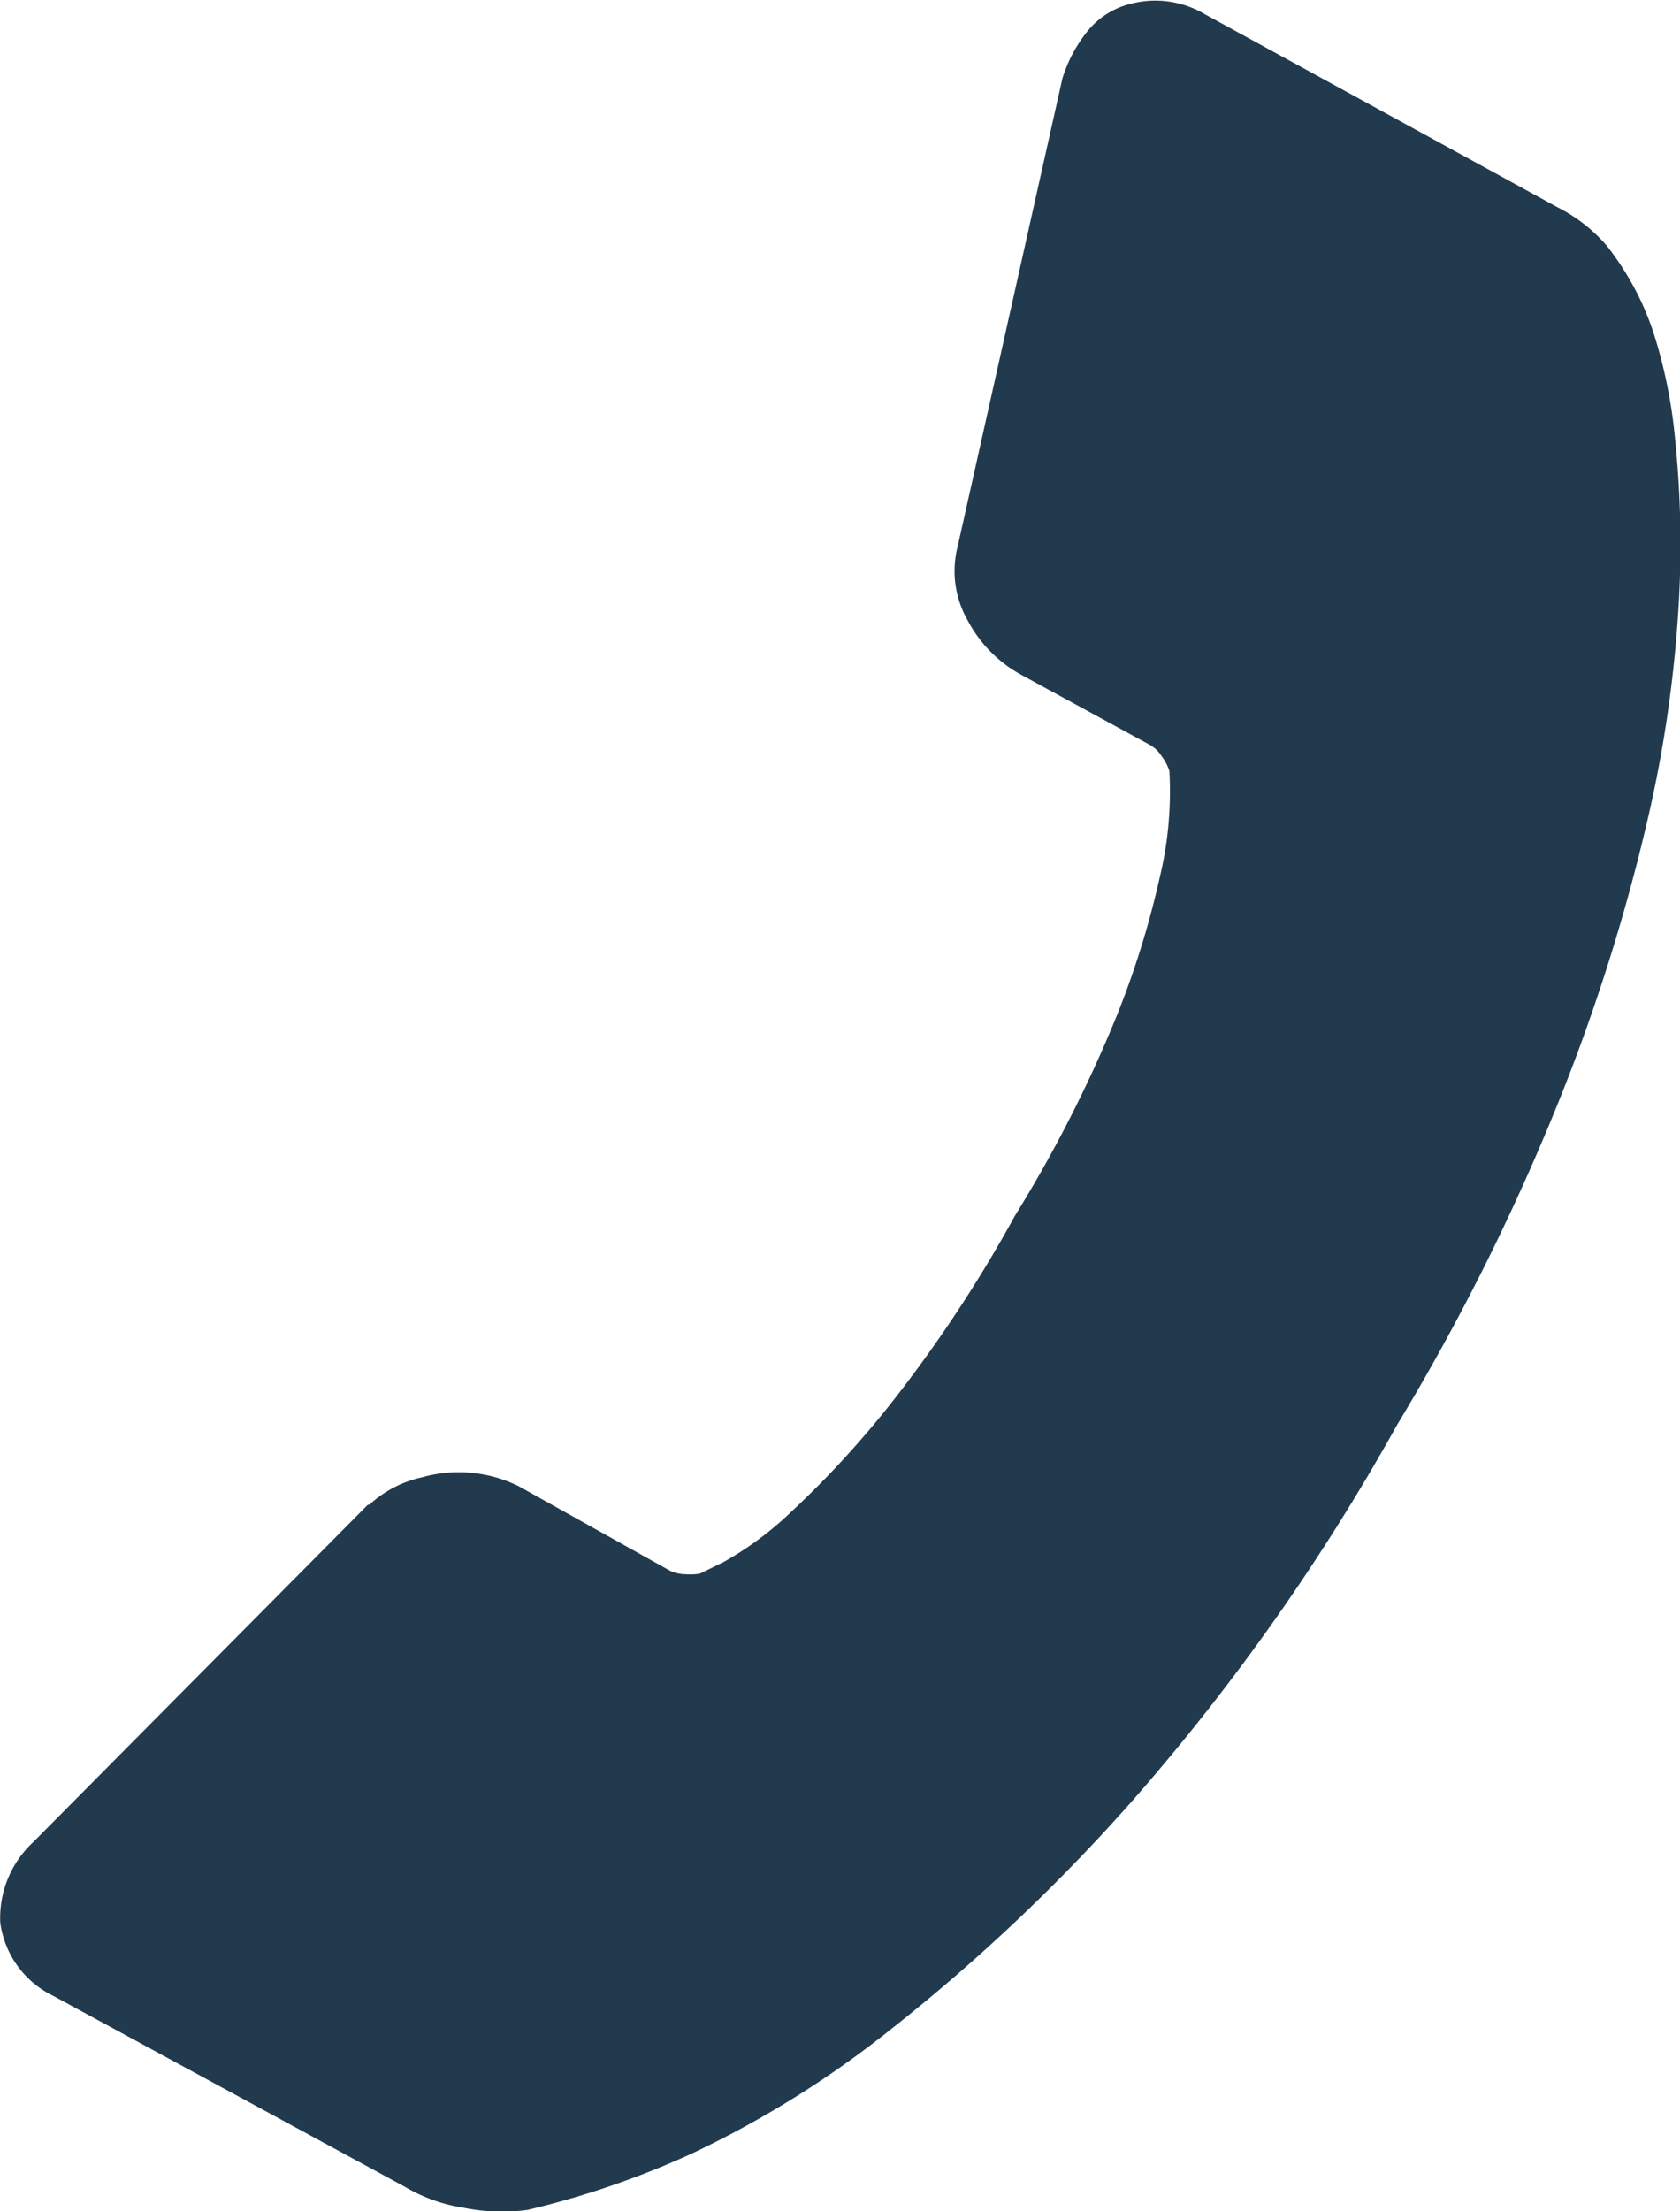 <?xml version="1.0" encoding="UTF-8"?>
<svg xmlns="http://www.w3.org/2000/svg" id="Internet" width="19" height="25" viewBox="0 0 19 25">
  <defs>
    <style>
      .cls-1 {
        fill: #213a4e;
      }
    </style>
  </defs>
  <path id="Internet-2" data-name="Internet" class="cls-1" d="M112.073,136.052a1.168,1.168,0,0,1,.372-.909l3.783-3.813.023-.006a1.287,1.287,0,0,1,.594-.307,1.535,1.535,0,0,1,1.089.1l1.716.958a.421.421,0,0,0,.175.038.6.6,0,0,0,.162-.007l.276-.136a3.75,3.75,0,0,0,.75-.557,11.009,11.009,0,0,0,1.127-1.223,15.484,15.484,0,0,0,1.41-2.132A15.138,15.138,0,0,0,124.7,125.8a10.153,10.153,0,0,0,.486-1.564,4.135,4.135,0,0,0,.109-1.205.571.571,0,0,0-.084-.161.4.4,0,0,0-.124-.126l-1.469-.8a1.491,1.491,0,0,1-.607-.62,1.118,1.118,0,0,1-.111-.827l1.185-5.293a1.618,1.618,0,0,1,.278-.528.908.908,0,0,1,.49-.316,1.1,1.1,0,0,1,.842.116l3.987,2.182a1.817,1.817,0,0,1,.552.427,3.2,3.2,0,0,1,.551,1.039,5.674,5.674,0,0,1,.229,1.151,11.728,11.728,0,0,1,.044,1.826,14.417,14.417,0,0,1-.352,2.471,21.7,21.7,0,0,1-.976,3.117,25.5,25.5,0,0,1-1.859,3.735,24.565,24.565,0,0,1-2.98,4.234,20.96,20.96,0,0,1-2.773,2.622,11.4,11.4,0,0,1-2.23,1.386,10.016,10.016,0,0,1-1.852.634,2.186,2.186,0,0,1-.727-.025,1.856,1.856,0,0,1-.663-.238l-3.98-2.16A1.078,1.078,0,0,1,112.073,136.052Z" transform="translate(-112.07 -114.316)"></path>
</svg>
